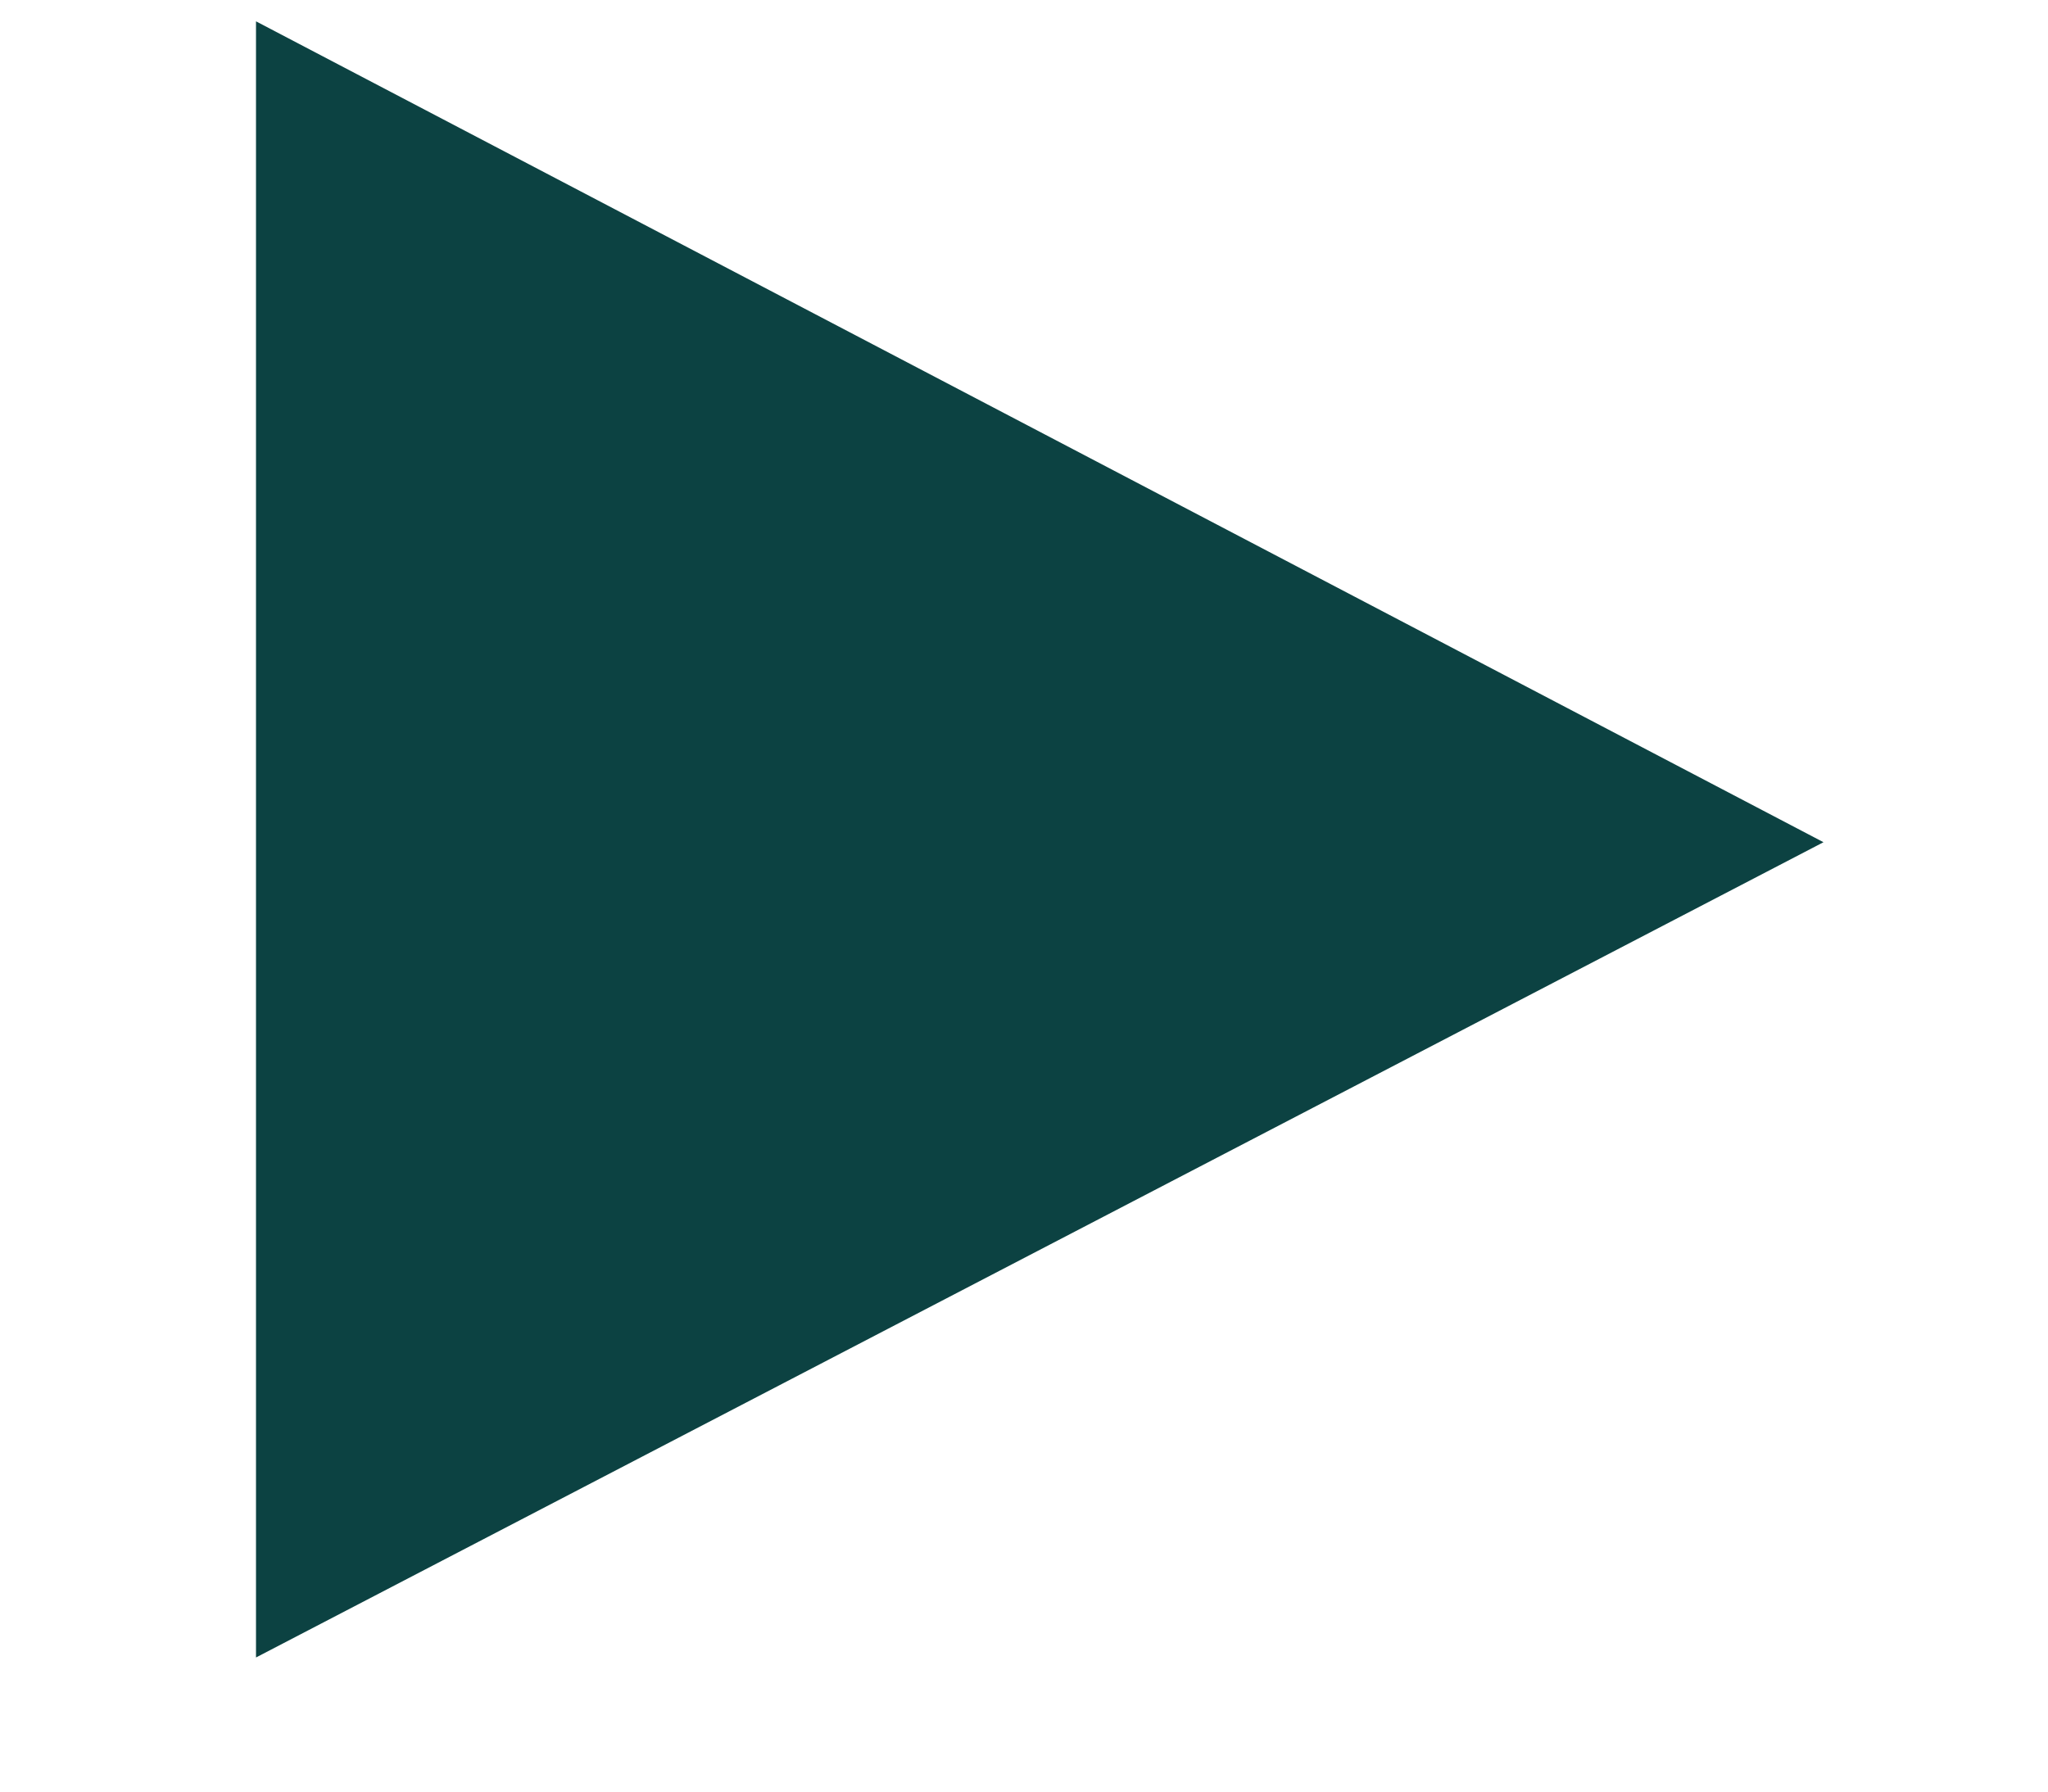 <svg width="24" height="21" viewBox="0 0 24 21" fill="none" xmlns="http://www.w3.org/2000/svg">
<g id="Frame 1000001966">
<path id="path" d="M3 0.25V19.428L21.369 9.872L3 0.25Z" fill="#0C4242"/>
</g>
</svg>
